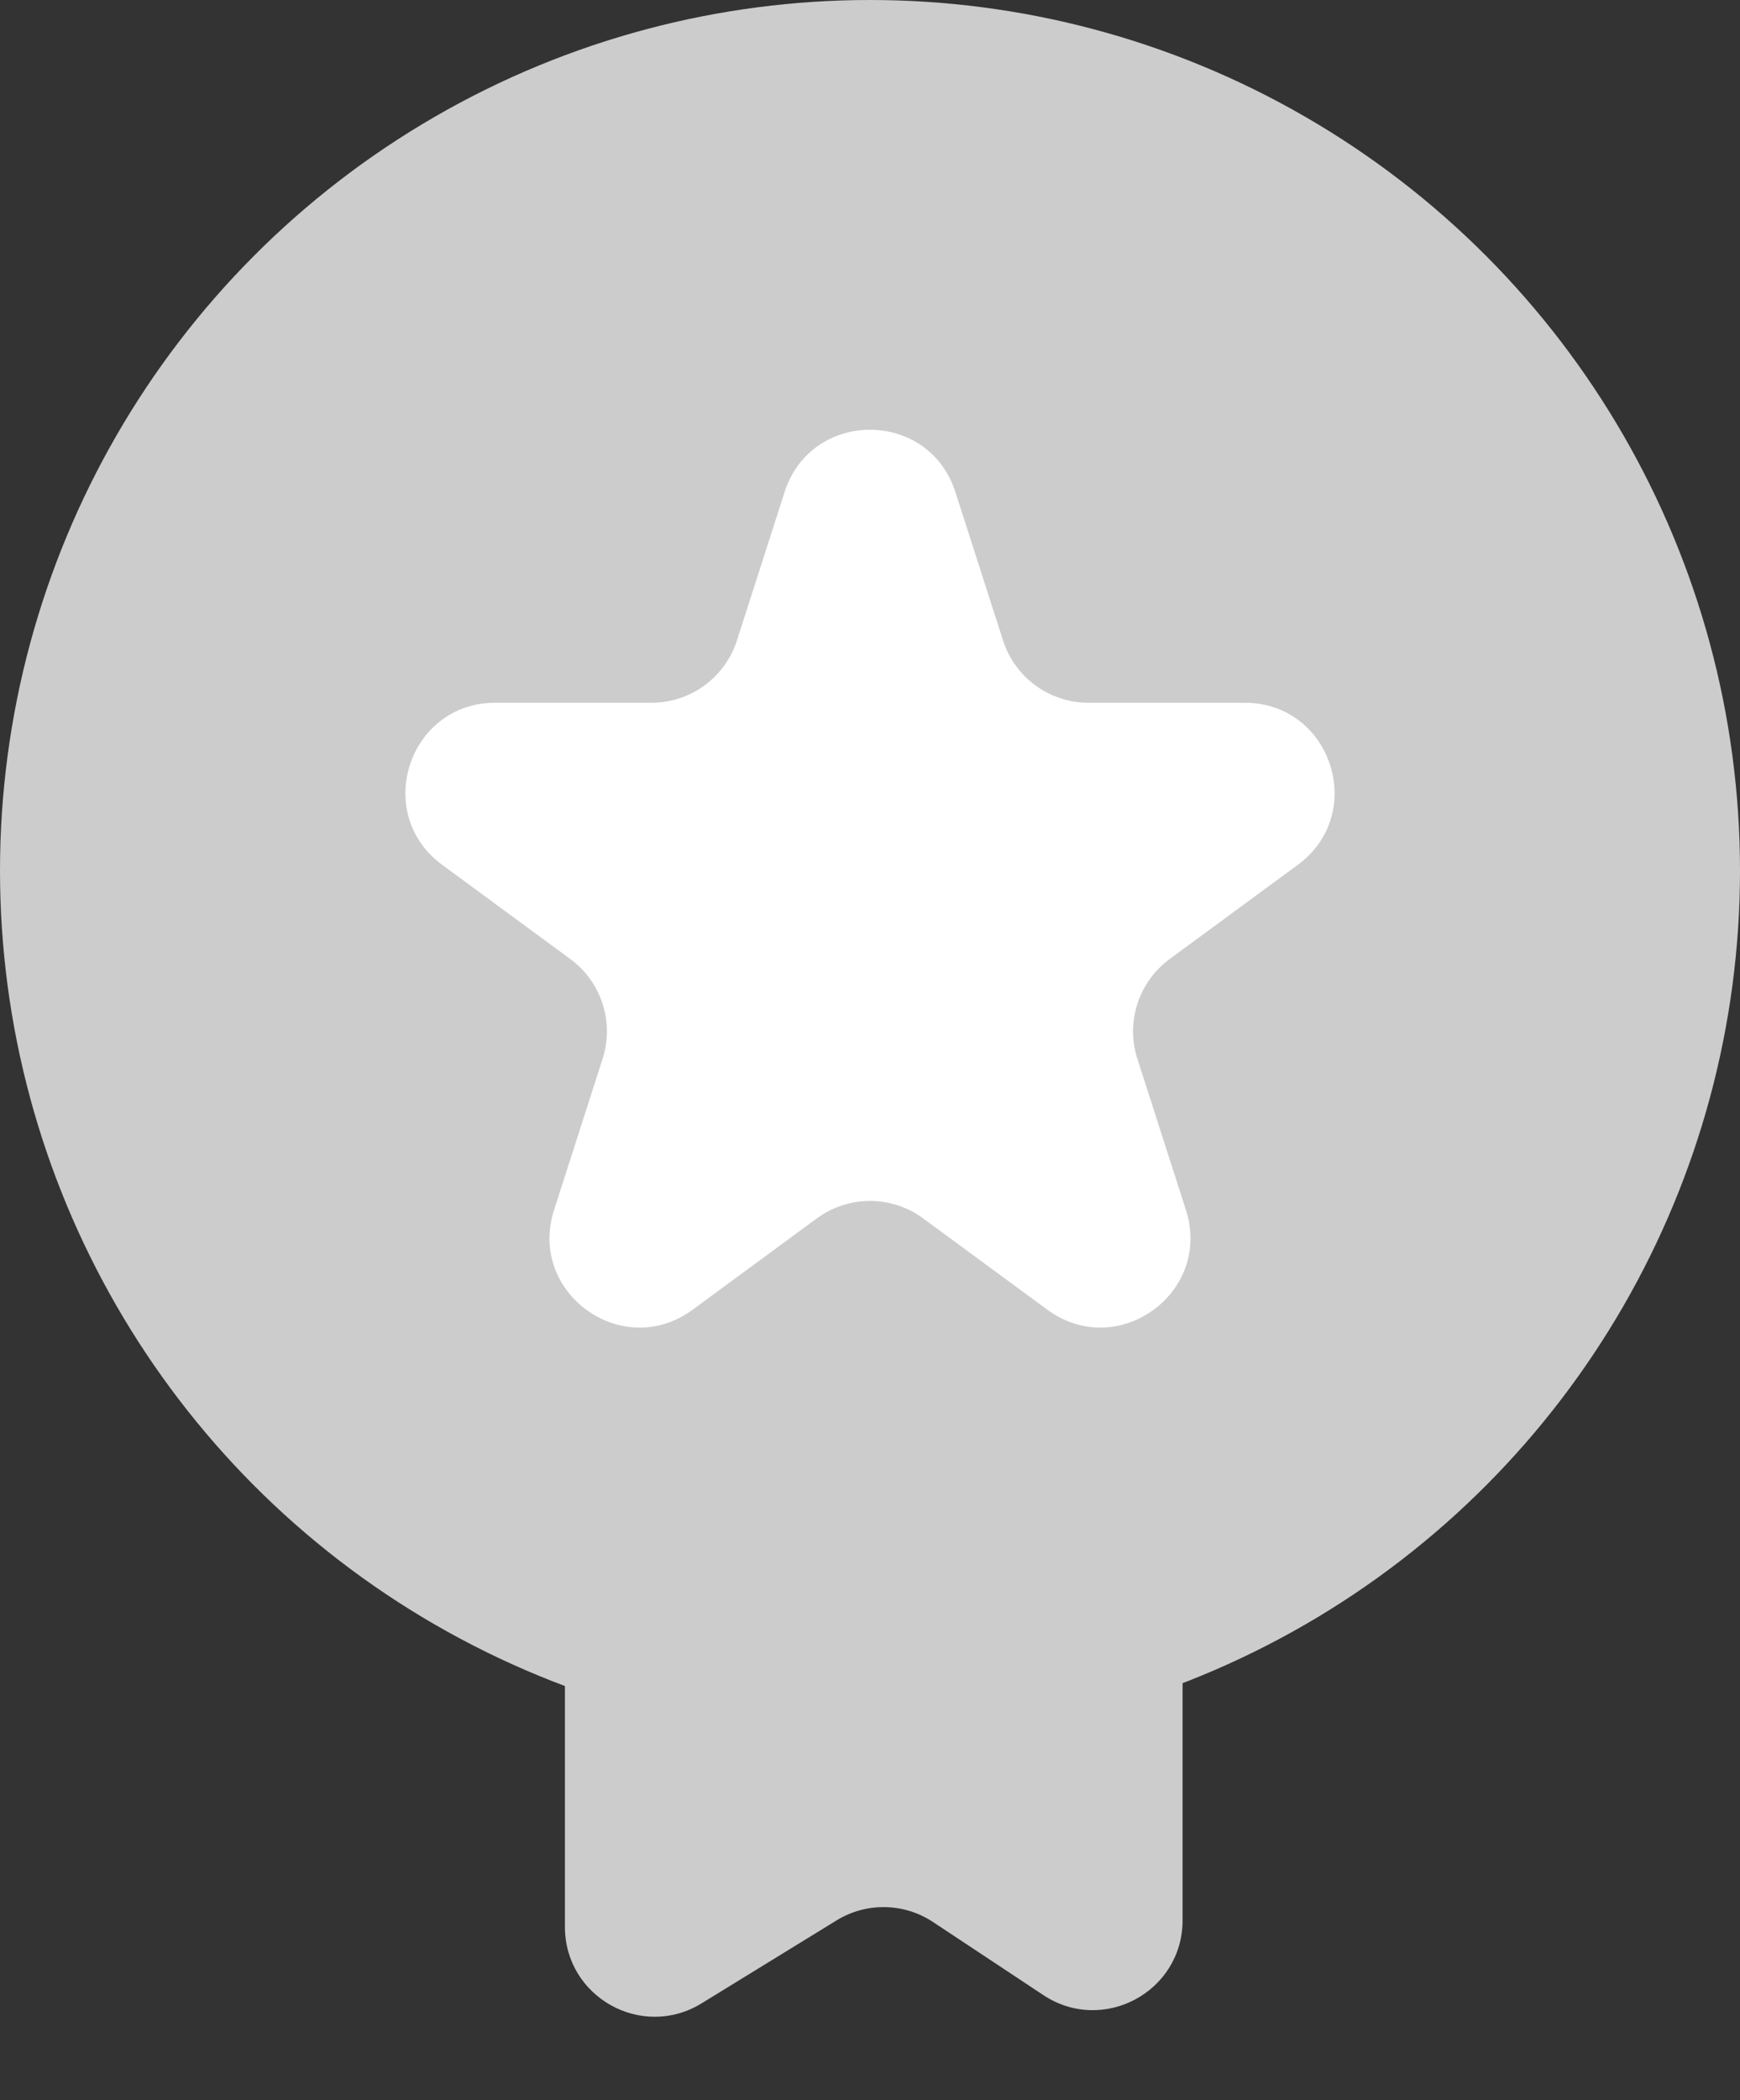 <?xml version="1.0" encoding="UTF-8"?> <svg xmlns="http://www.w3.org/2000/svg" width="97" height="117" viewBox="0 0 97 117" fill="none"><rect x="0" y="0" width="97" height="117" fill="#333333" stroke="none"/> <circle cx="48.5" cy="48.5" r="48.5" fill="#CCCCCC"></circle> <path d="M31.493 77.186C31.493 74.424 33.732 72.186 36.493 72.186H60.926C63.688 72.186 65.926 74.424 65.926 77.186V106.971C65.926 110.957 61.49 113.34 58.166 111.14L52.014 107.068C50.392 105.994 48.295 105.958 46.638 106.976L39.11 111.599C35.778 113.645 31.493 111.248 31.493 107.338V77.186Z" fill="#CCCCCC"></path> <path d="M43.739 27.41C45.226 22.783 51.773 22.783 53.26 27.41L55.916 35.676C56.581 37.744 58.504 39.147 60.676 39.147H69.389C74.219 39.147 76.242 45.317 72.349 48.176L65.206 53.423C63.473 54.696 62.748 56.935 63.406 58.983L66.112 67.403C67.595 72.019 62.299 75.833 58.392 72.962L51.459 67.87C49.698 66.576 47.3 66.576 45.539 67.87L38.607 72.962C34.699 75.833 29.403 72.019 30.887 67.403L33.593 58.983C34.251 56.935 33.526 54.696 31.792 53.423L24.649 48.176C20.757 45.317 22.779 39.147 27.61 39.147H36.322C38.494 39.147 40.418 37.744 41.082 35.676L43.739 27.41Z" fill="white"></path> </svg> 